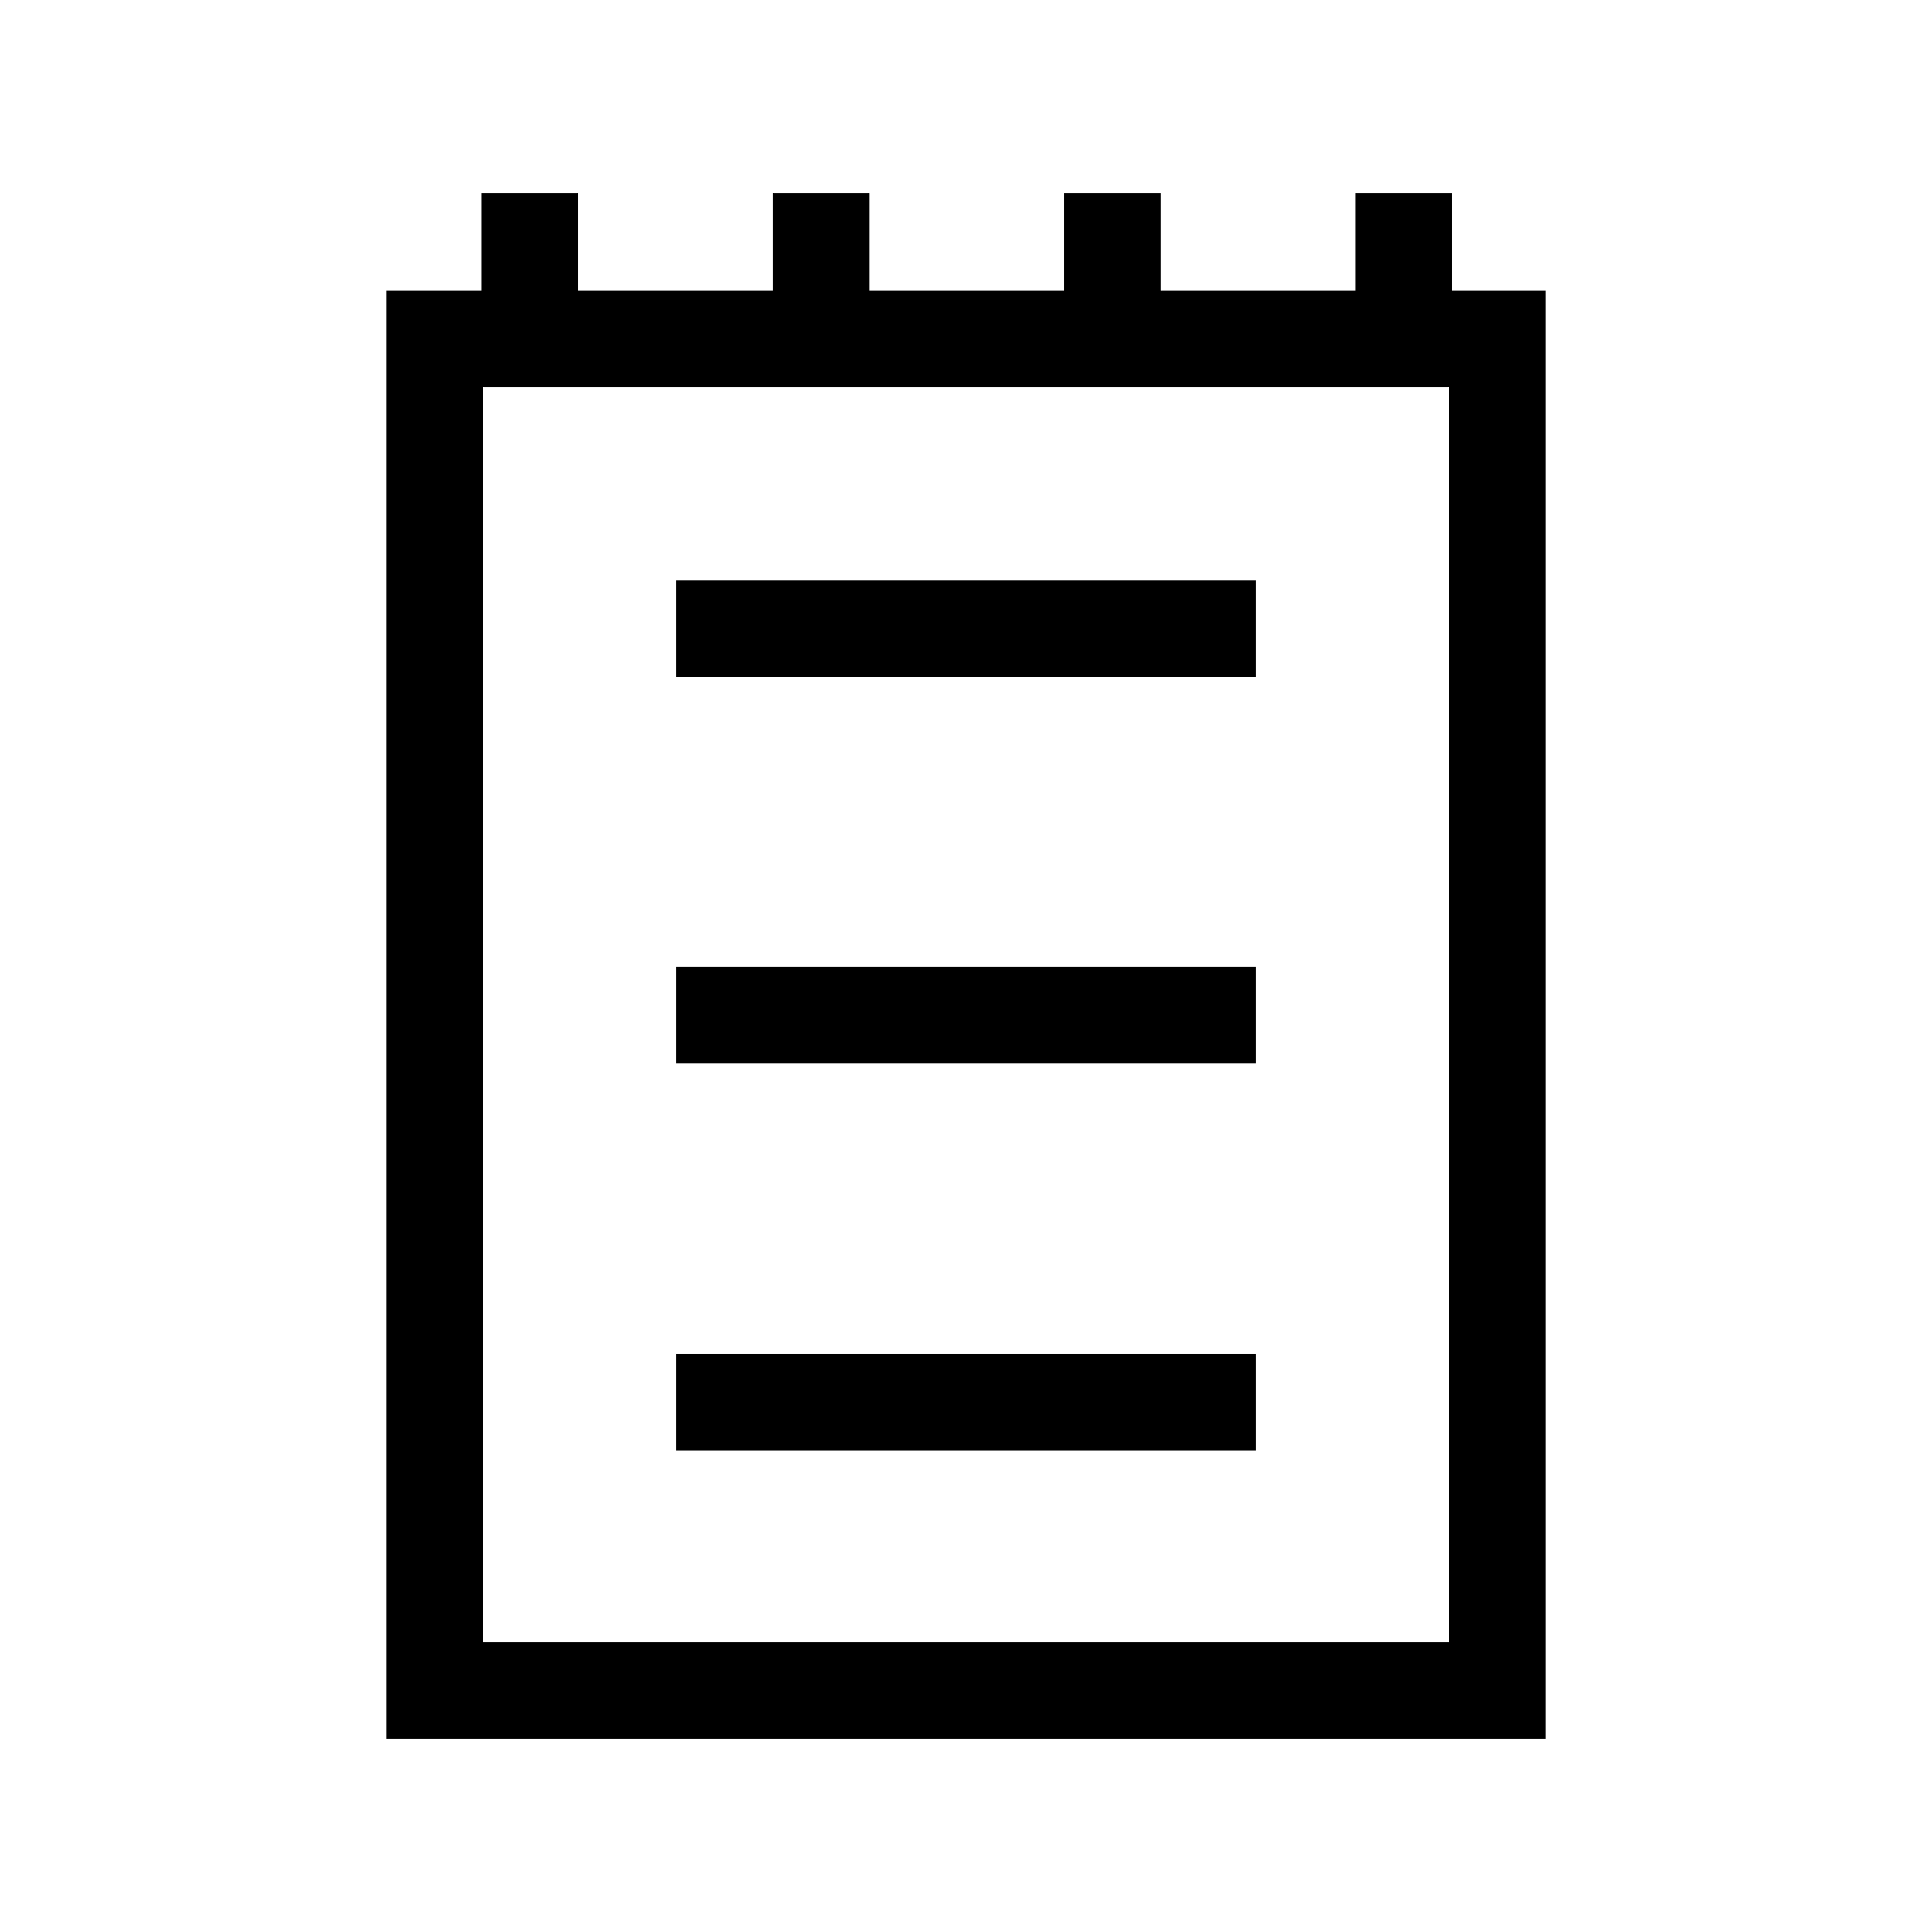 <svg width="50" height="50" viewBox="0 0 50 50" fill="none" xmlns="http://www.w3.org/2000/svg">
<path d="M37.578 7.52H40V45H10V7.52H12.461V5H14.961V7.52H20V5H22.5V7.52H27.539V5H30.039V7.52H35.078V5H37.578V7.52ZM37.5 42.5V10.02H12.5V42.5H37.5ZM32.5 15.02V17.52H17.5V15.02H32.5ZM17.5 37.539V35.039H32.5V37.539H17.5ZM17.5 27.52V25.02H32.5V27.52H17.5Z" fill="black"/>
</svg>
